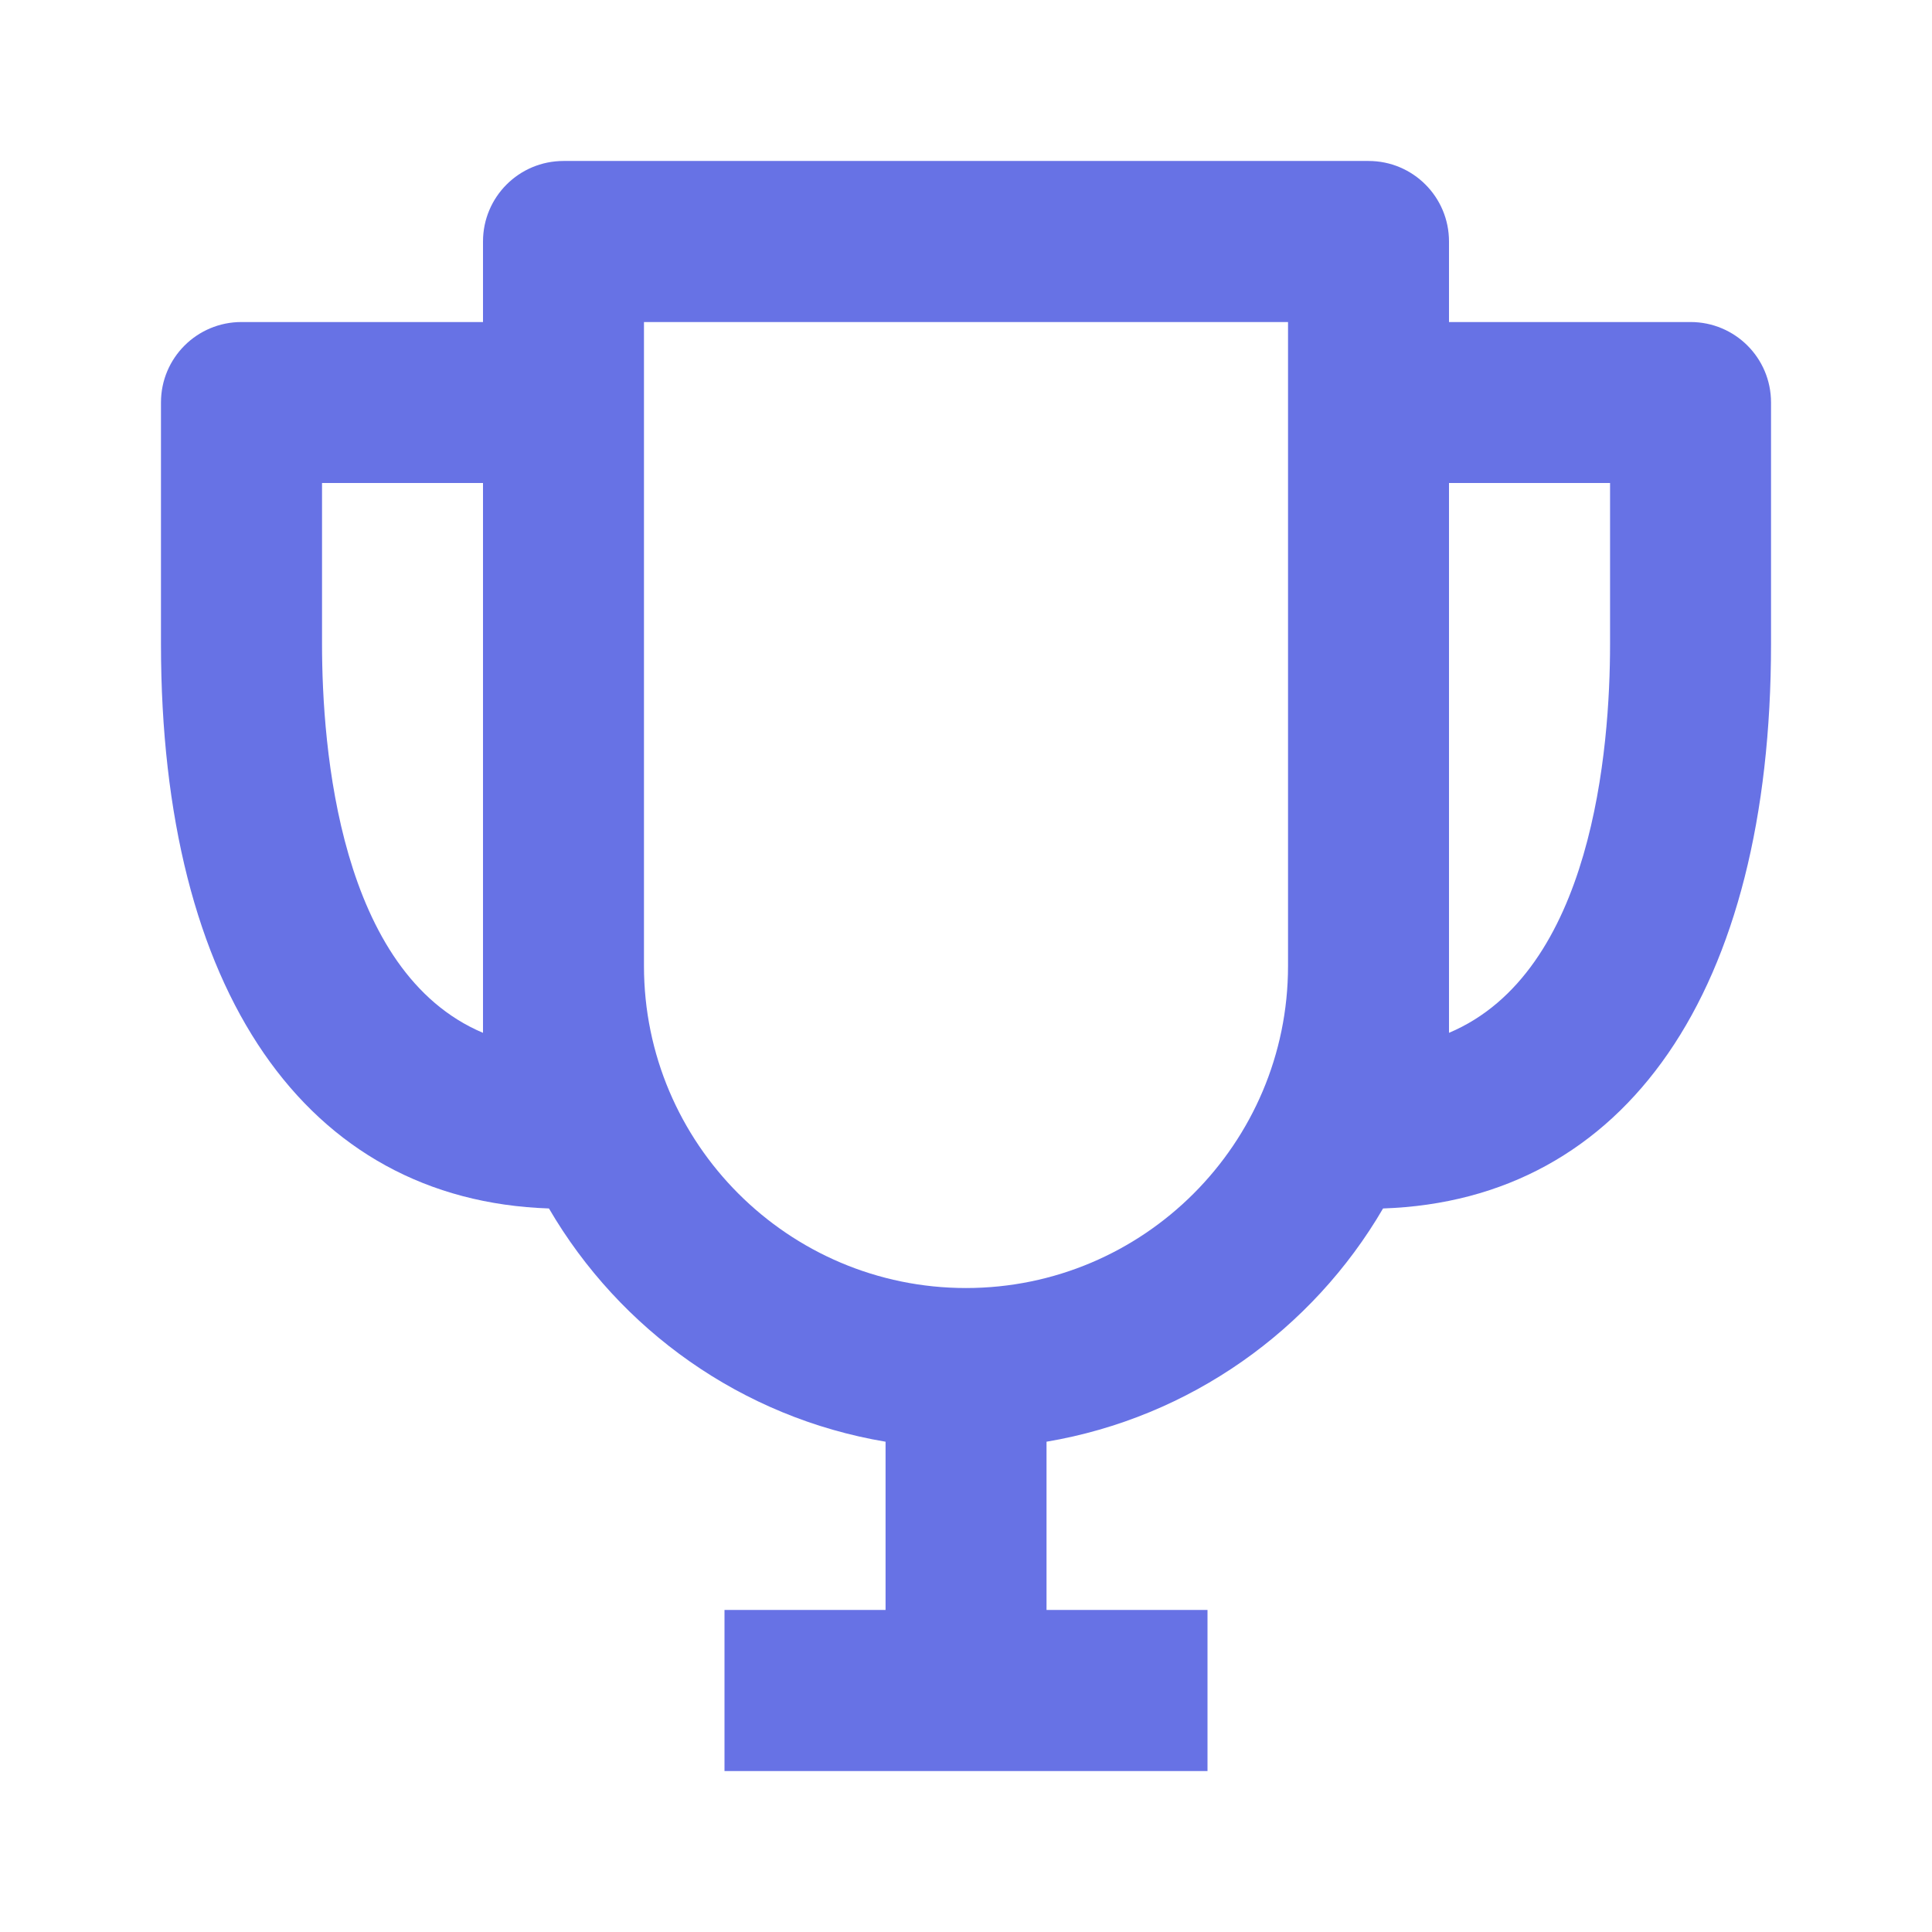 <svg xmlns:xlink="http://www.w3.org/1999/xlink"  width="22" height="22" viewBox="0 0 22 22" fill="none" xmlns="http://www.w3.org/2000/svg">
                                                <path d="M19.25 3.667H16.5V2.75C16.5 2.243 16.09 1.833 15.584 1.833H6.417C5.91 1.833 5.5 2.243 5.5 2.75V3.667H2.75C2.243 3.667 1.833 4.076 1.833 4.583V7.333C1.833 11.284 3.483 13.667 6.251 13.761C7.058 15.144 8.447 16.142 10.084 16.417V18.333H8.25V20.167H13.75V18.333H11.917V16.417C13.552 16.141 14.943 15.143 15.749 13.761C18.518 13.667 20.167 11.284 20.167 7.333V4.583C20.167 4.076 19.757 3.667 19.25 3.667ZM3.667 7.333V5.5H5.5V11.019V11.761C3.865 11.071 3.667 8.524 3.667 7.333ZM11 14.667C8.978 14.667 7.333 13.022 7.333 11V3.667H14.667V11C14.667 13.022 13.022 14.667 11 14.667ZM16.5 11.761V11.019V5.5H18.334V7.333C18.334 8.524 18.136 11.071 16.5 11.761Z" fill="#6772E5"></path>
                                            </svg>